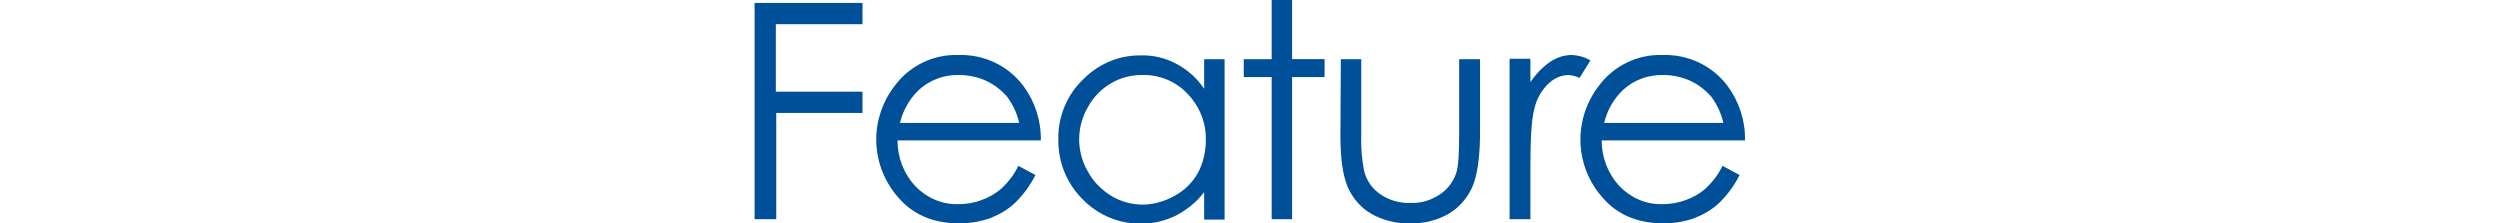 <svg version="1.1" id="レイヤー_1" xmlns="http://www.w3.org/2000/svg" xmlns:xlink="http://www.w3.org/1999/xlink" x="0px"
	 y="0px" width="600" height="53.6" viewBox="0 0 600 53.6" style="enable-background:new 0 0 600 53.6;" xml:space="preserve">
<style type="text/css">
	.st0{fill:#004F99;}
</style>
<path id="ttl-feature.svg" class="st0" d="M181.1,52.6h5.2V27.1H207V22h-20.8V5.8H207V0.7h-25.9V52.6z M240.3,45.3
	c-1.4,1.2-3,2.1-4.7,2.7c-1.8,0.7-3.7,1-5.7,1c-3.8,0.1-7.5-1.5-10.2-4.3c-2.8-3-4.3-6.9-4.3-11h34.4c0.1-4.7-1.4-9.3-4.2-13.1
	c-3.7-4.9-9.5-7.6-15.6-7.4c-5.9-0.2-11.6,2.5-15.2,7.3c-2.9,3.7-4.5,8.3-4.5,13c0,5.1,1.9,10.1,5.3,13.9c3.5,4.1,8.4,6.2,14.6,6.2
	c2.6,0,5.1-0.4,7.6-1.3c2.2-0.9,4.3-2.1,6-3.8c1.9-1.9,3.5-4.1,4.7-6.5l-4.1-2.2C243.4,41.9,242,43.7,240.3,45.3L240.3,45.3z
	 M216,29.5c0.7-3,2.3-5.8,4.5-7.9c2.6-2.4,6.1-3.7,9.7-3.6c2.3,0,4.5,0.5,6.5,1.4c1.9,0.9,3.6,2.2,5,3.8c1.4,1.9,2.4,4,2.9,6.3H216
	L216,29.5z M289,14.2v7.1c-1.7-2.5-4-4.6-6.7-6c-2.6-1.4-5.6-2.1-8.5-2c-5.3-0.1-10.3,2.1-14,5.9c-3.8,3.7-5.9,8.9-5.8,14.2
	c-0.1,5.4,2,10.6,5.8,14.4c5.8,6,14.8,7.6,22.3,4c2.7-1.4,5.1-3.3,6.9-5.7v6.6h4.9V14.2H289z M285,22.5c2.9,3,4.5,7,4.4,11.1
	c0,2.7-0.6,5.5-1.9,7.9c-1.3,2.3-3.2,4.2-5.6,5.5c-2.3,1.3-5,2.1-7.7,2.1c-2.6,0-5.2-0.7-7.5-2.1c-2.3-1.4-4.3-3.4-5.6-5.8
	c-2.8-4.8-2.8-10.7,0-15.5c2.6-4.8,7.7-7.8,13.1-7.7C278.2,17.9,282.2,19.5,285,22.5L285,22.5z M305.2,14.2h-6.7v4.3h6.7v34.1h4.9
	V18.5h7.8v-4.3h-7.8V0h-4.9V14.2z M321.7,32.7c0,5.5,0.6,9.5,1.8,12.3c1.2,2.6,3.1,4.9,5.6,6.3c2.8,1.6,6.1,2.4,9.3,2.3
	c3.3,0.1,6.5-0.7,9.3-2.3c2.5-1.5,4.4-3.7,5.6-6.3c1.2-2.7,1.8-6.7,1.9-12V14.2h-5v17.9c0,4.8-0.2,7.9-0.7,9.4c-0.7,2.1-2.1,4-4,5.2
	c-2.1,1.4-4.5,2.1-7,2c-2.5,0.1-5-0.6-7.1-2c-2-1.3-3.4-3.3-4-5.6c-0.6-3-0.8-6-0.7-9V14.2h-4.9L321.7,32.7L321.7,32.7z M362.3,52.6
	h5v-13c0-6.7,0.3-11.1,0.9-13.3c0.5-2.4,1.7-4.6,3.5-6.3c1.3-1.2,3-2,4.8-2c0.9,0.1,1.8,0.3,2.6,0.7l2.6-4.2
	c-1.3-0.8-2.8-1.2-4.4-1.3c-1.9,0-3.7,0.6-5.2,1.6c-1.9,1.3-3.5,3-4.8,4.9v-5.6h-5V52.6L362.3,52.6z M409.3,45.3
	c-1.4,1.2-3,2.1-4.7,2.7c-1.8,0.7-3.7,1-5.7,1c-3.8,0.1-7.5-1.5-10.2-4.3c-2.8-3-4.3-6.9-4.3-11h34.4c0.1-4.7-1.4-9.3-4.2-13.1
	c-3.7-4.9-9.5-7.6-15.6-7.4c-5.9-0.2-11.6,2.5-15.2,7.3c-2.9,3.7-4.5,8.3-4.5,13c0,5.1,1.9,10.1,5.3,13.9c3.5,4.1,8.4,6.2,14.6,6.2
	c2.6,0,5.1-0.4,7.6-1.3c2.2-0.9,4.3-2.1,6-3.8c1.9-1.9,3.5-4.1,4.7-6.5l-4.1-2.2C412.4,41.9,411,43.7,409.3,45.3L409.3,45.3z
	 M385,29.5c0.7-3,2.3-5.8,4.5-7.9c2.6-2.4,6.1-3.7,9.7-3.6c2.3,0,4.5,0.5,6.5,1.4c1.9,0.9,3.6,2.2,5,3.8c1.4,1.9,2.4,4,2.9,6.3H385
	L385,29.5z"/>
</svg>
